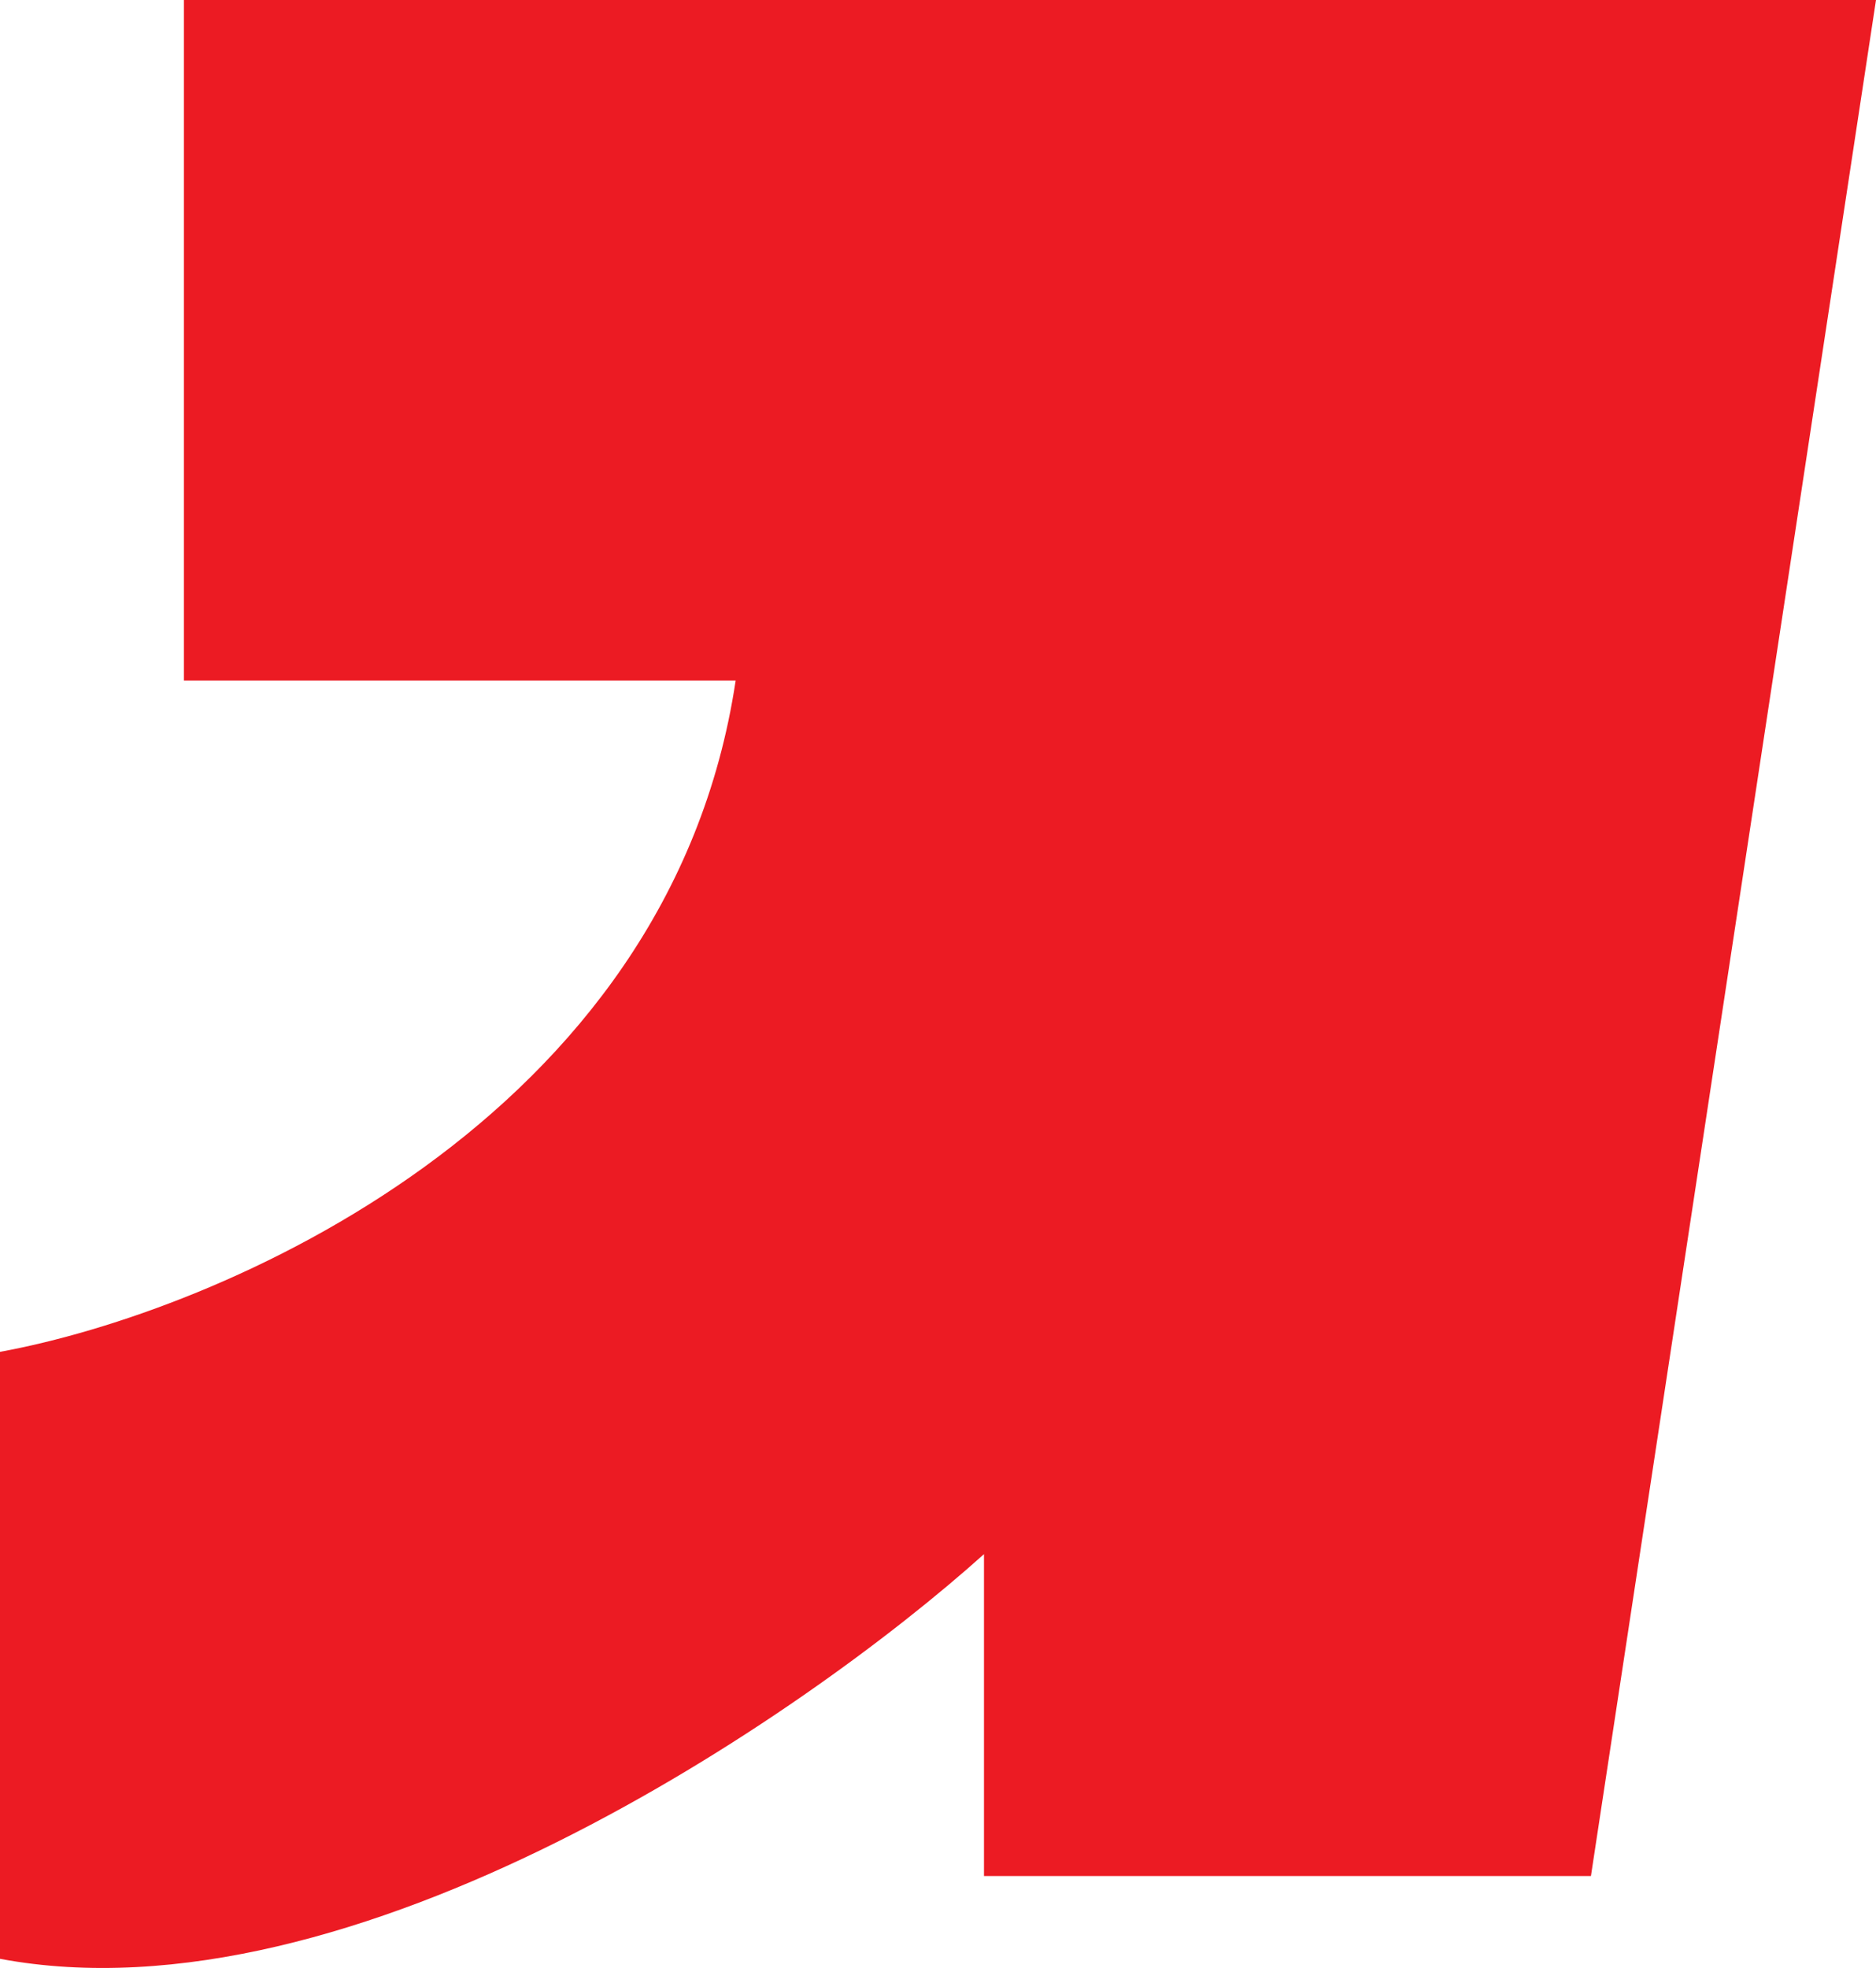 <svg width="41" height="43" viewBox="0 0 41 43" fill="none" xmlns="http://www.w3.org/2000/svg">
<path d="M0 29.538V42.8C7.718 44.246 17.552 37.508 21.505 33.958V40.991H34.77L41 0H4.02V14.869H16.078C14.631 24.514 4.757 28.667 0 29.538Z" fill="#EC1B23"/>
</svg>
